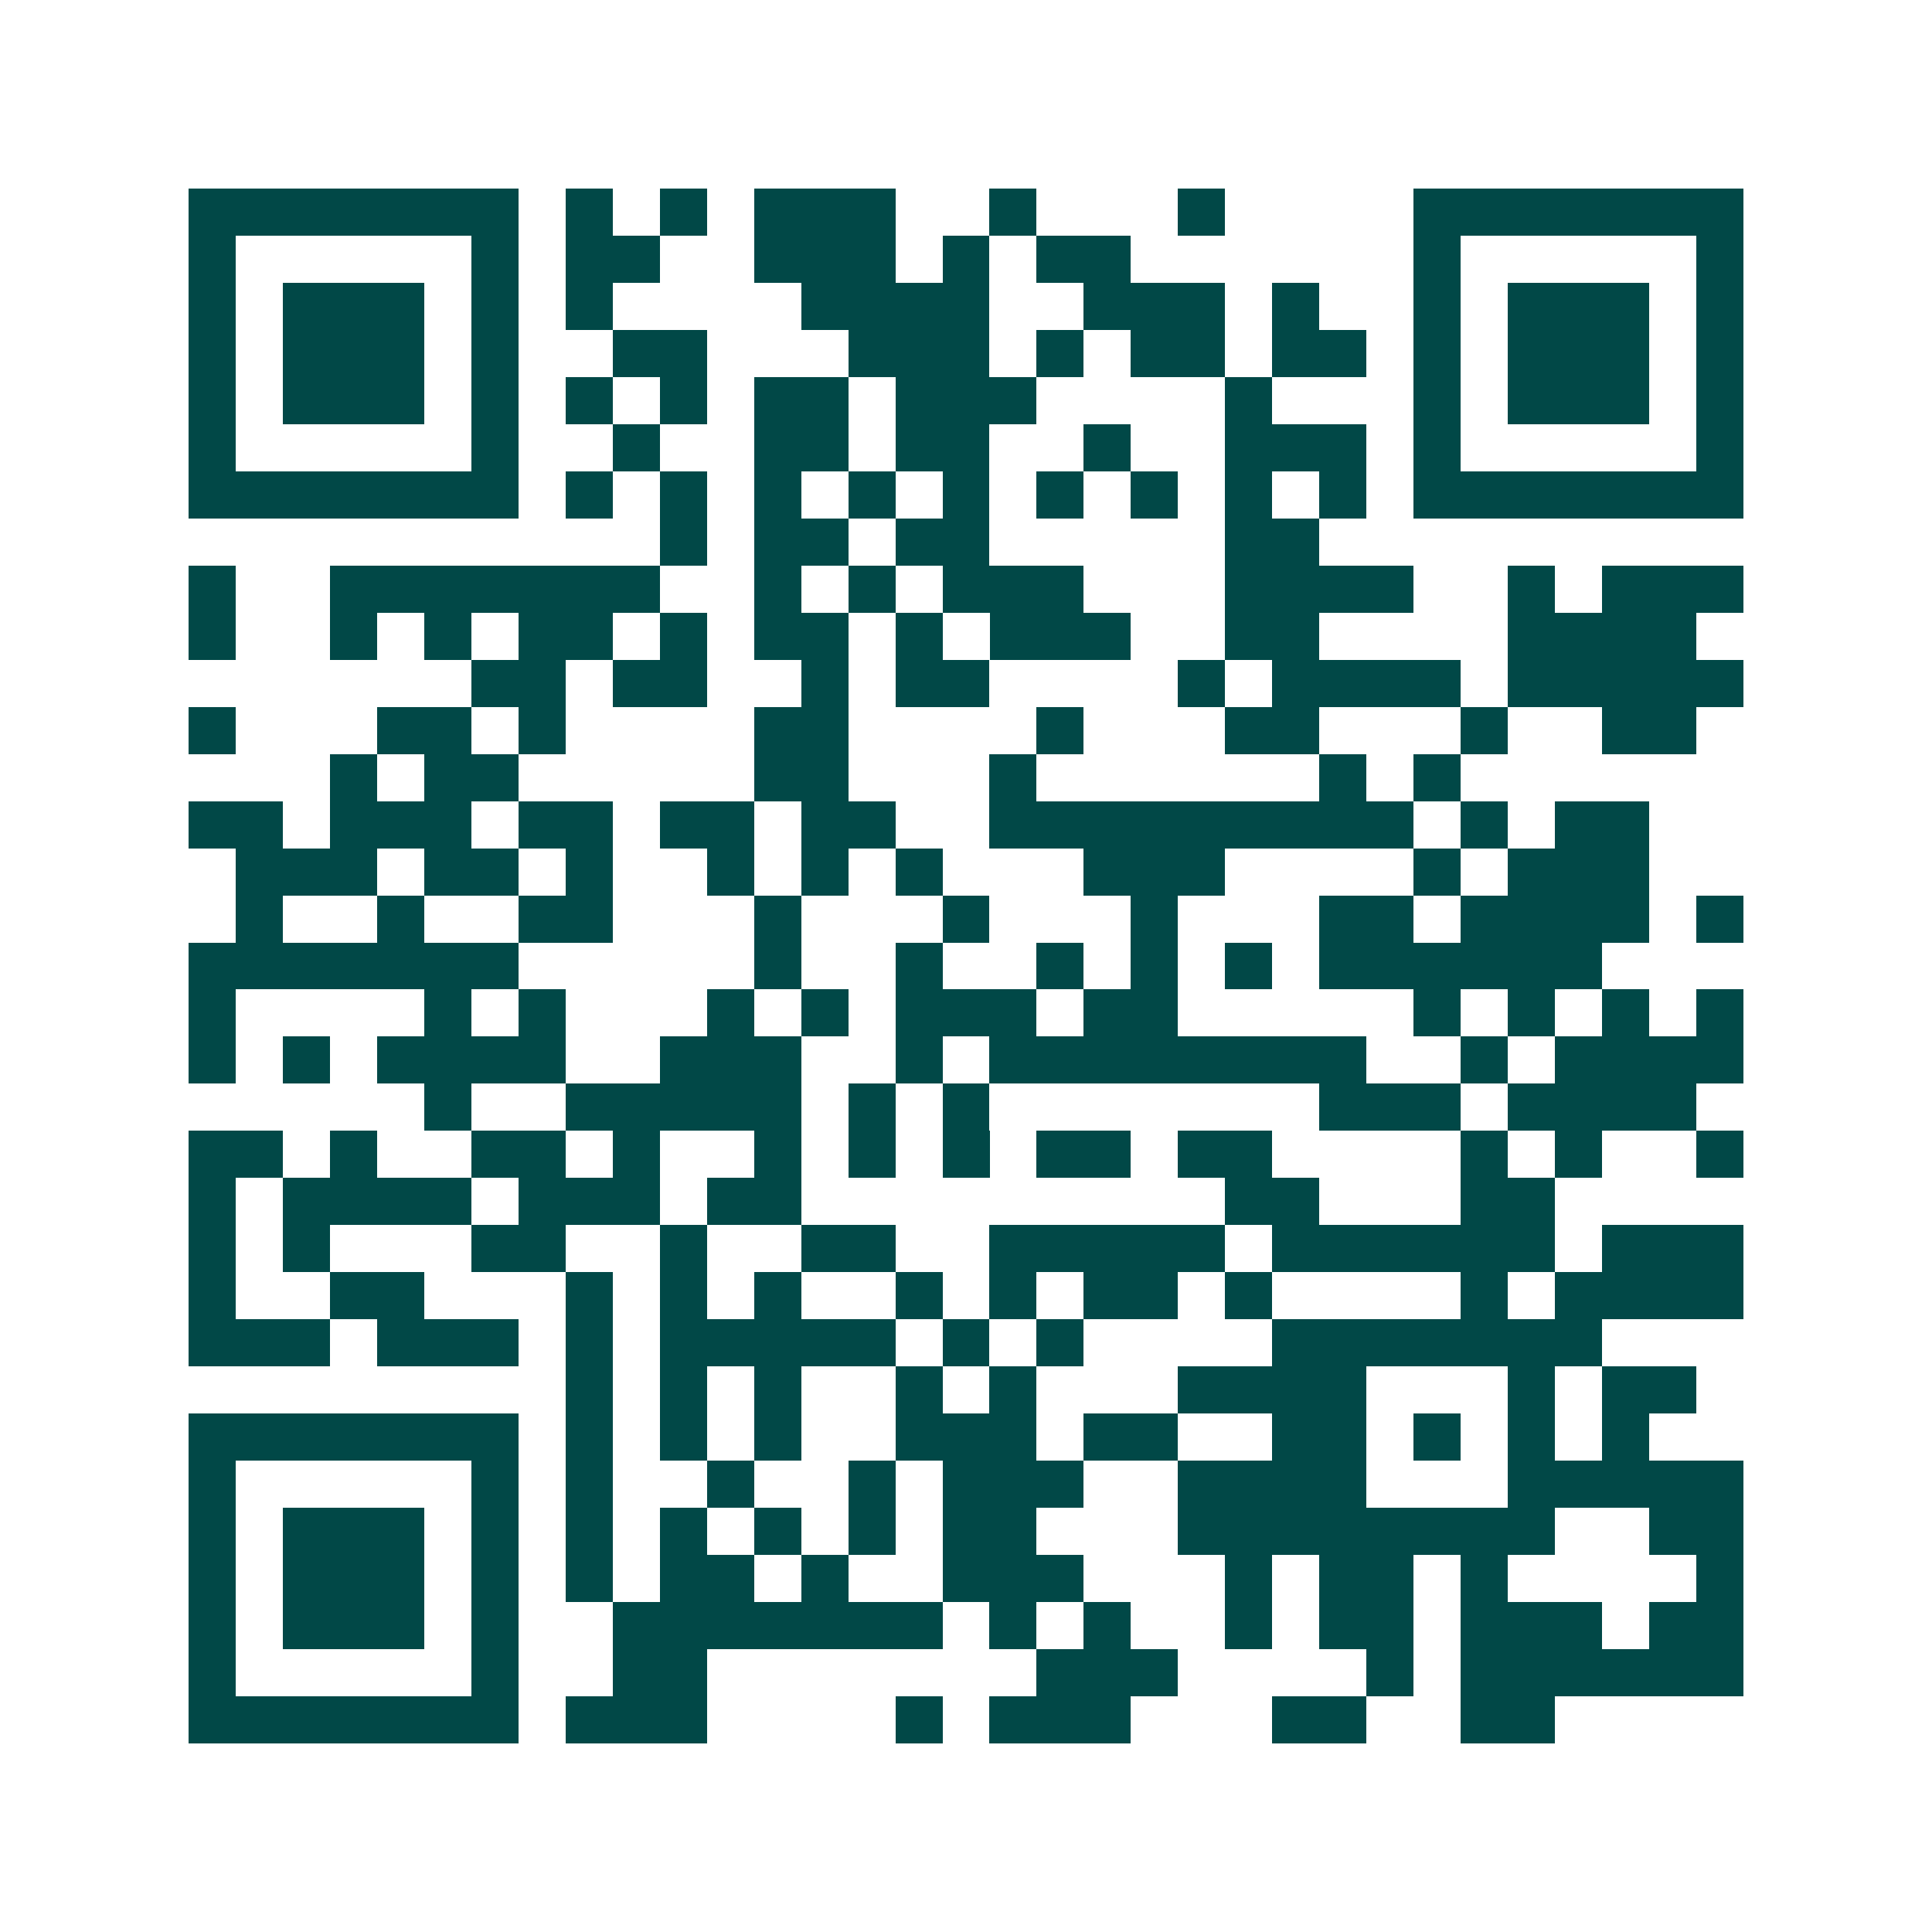 <svg xmlns="http://www.w3.org/2000/svg" width="200" height="200" viewBox="0 0 41 41" shape-rendering="crispEdges"><path fill="#ffffff" d="M0 0h41v41H0z"/><path stroke="#014847" d="M4 4.5h7m1 0h1m1 0h1m1 0h3m2 0h1m3 0h1m4 0h7M4 5.5h1m5 0h1m1 0h2m2 0h3m1 0h1m1 0h2m6 0h1m5 0h1M4 6.5h1m1 0h3m1 0h1m1 0h1m4 0h4m2 0h3m1 0h1m2 0h1m1 0h3m1 0h1M4 7.5h1m1 0h3m1 0h1m2 0h2m3 0h3m1 0h1m1 0h2m1 0h2m1 0h1m1 0h3m1 0h1M4 8.5h1m1 0h3m1 0h1m1 0h1m1 0h1m1 0h2m1 0h3m4 0h1m3 0h1m1 0h3m1 0h1M4 9.5h1m5 0h1m2 0h1m2 0h2m1 0h2m2 0h1m2 0h3m1 0h1m5 0h1M4 10.5h7m1 0h1m1 0h1m1 0h1m1 0h1m1 0h1m1 0h1m1 0h1m1 0h1m1 0h1m1 0h7M14 11.5h1m1 0h2m1 0h2m5 0h2M4 12.5h1m2 0h7m2 0h1m1 0h1m1 0h3m3 0h4m2 0h1m1 0h3M4 13.5h1m2 0h1m1 0h1m1 0h2m1 0h1m1 0h2m1 0h1m1 0h3m2 0h2m4 0h4M10 14.5h2m1 0h2m2 0h1m1 0h2m4 0h1m1 0h4m1 0h5M4 15.5h1m3 0h2m1 0h1m4 0h2m4 0h1m3 0h2m3 0h1m2 0h2M7 16.5h1m1 0h2m5 0h2m3 0h1m6 0h1m1 0h1M4 17.5h2m1 0h3m1 0h2m1 0h2m1 0h2m2 0h9m1 0h1m1 0h2M5 18.5h3m1 0h2m1 0h1m2 0h1m1 0h1m1 0h1m3 0h3m4 0h1m1 0h3M5 19.5h1m2 0h1m2 0h2m3 0h1m3 0h1m3 0h1m3 0h2m1 0h4m1 0h1M4 20.5h7m5 0h1m2 0h1m2 0h1m1 0h1m1 0h1m1 0h6M4 21.5h1m4 0h1m1 0h1m3 0h1m1 0h1m1 0h3m1 0h2m5 0h1m1 0h1m1 0h1m1 0h1M4 22.5h1m1 0h1m1 0h4m2 0h3m2 0h1m1 0h8m2 0h1m1 0h4M9 23.5h1m2 0h5m1 0h1m1 0h1m7 0h3m1 0h4M4 24.5h2m1 0h1m2 0h2m1 0h1m2 0h1m1 0h1m1 0h1m1 0h2m1 0h2m4 0h1m1 0h1m2 0h1M4 25.5h1m1 0h4m1 0h3m1 0h2m9 0h2m3 0h2M4 26.5h1m1 0h1m3 0h2m2 0h1m2 0h2m2 0h5m1 0h6m1 0h3M4 27.5h1m2 0h2m3 0h1m1 0h1m1 0h1m2 0h1m1 0h1m1 0h2m1 0h1m4 0h1m1 0h4M4 28.5h3m1 0h3m1 0h1m1 0h5m1 0h1m1 0h1m4 0h7M12 29.5h1m1 0h1m1 0h1m2 0h1m1 0h1m3 0h4m3 0h1m1 0h2M4 30.5h7m1 0h1m1 0h1m1 0h1m2 0h3m1 0h2m2 0h2m1 0h1m1 0h1m1 0h1M4 31.5h1m5 0h1m1 0h1m2 0h1m2 0h1m1 0h3m2 0h4m3 0h5M4 32.5h1m1 0h3m1 0h1m1 0h1m1 0h1m1 0h1m1 0h1m1 0h2m3 0h8m2 0h2M4 33.5h1m1 0h3m1 0h1m1 0h1m1 0h2m1 0h1m2 0h3m3 0h1m1 0h2m1 0h1m4 0h1M4 34.5h1m1 0h3m1 0h1m2 0h7m1 0h1m1 0h1m2 0h1m1 0h2m1 0h3m1 0h2M4 35.5h1m5 0h1m2 0h2m7 0h3m4 0h1m1 0h6M4 36.5h7m1 0h3m4 0h1m1 0h3m3 0h2m2 0h2"/></svg>
